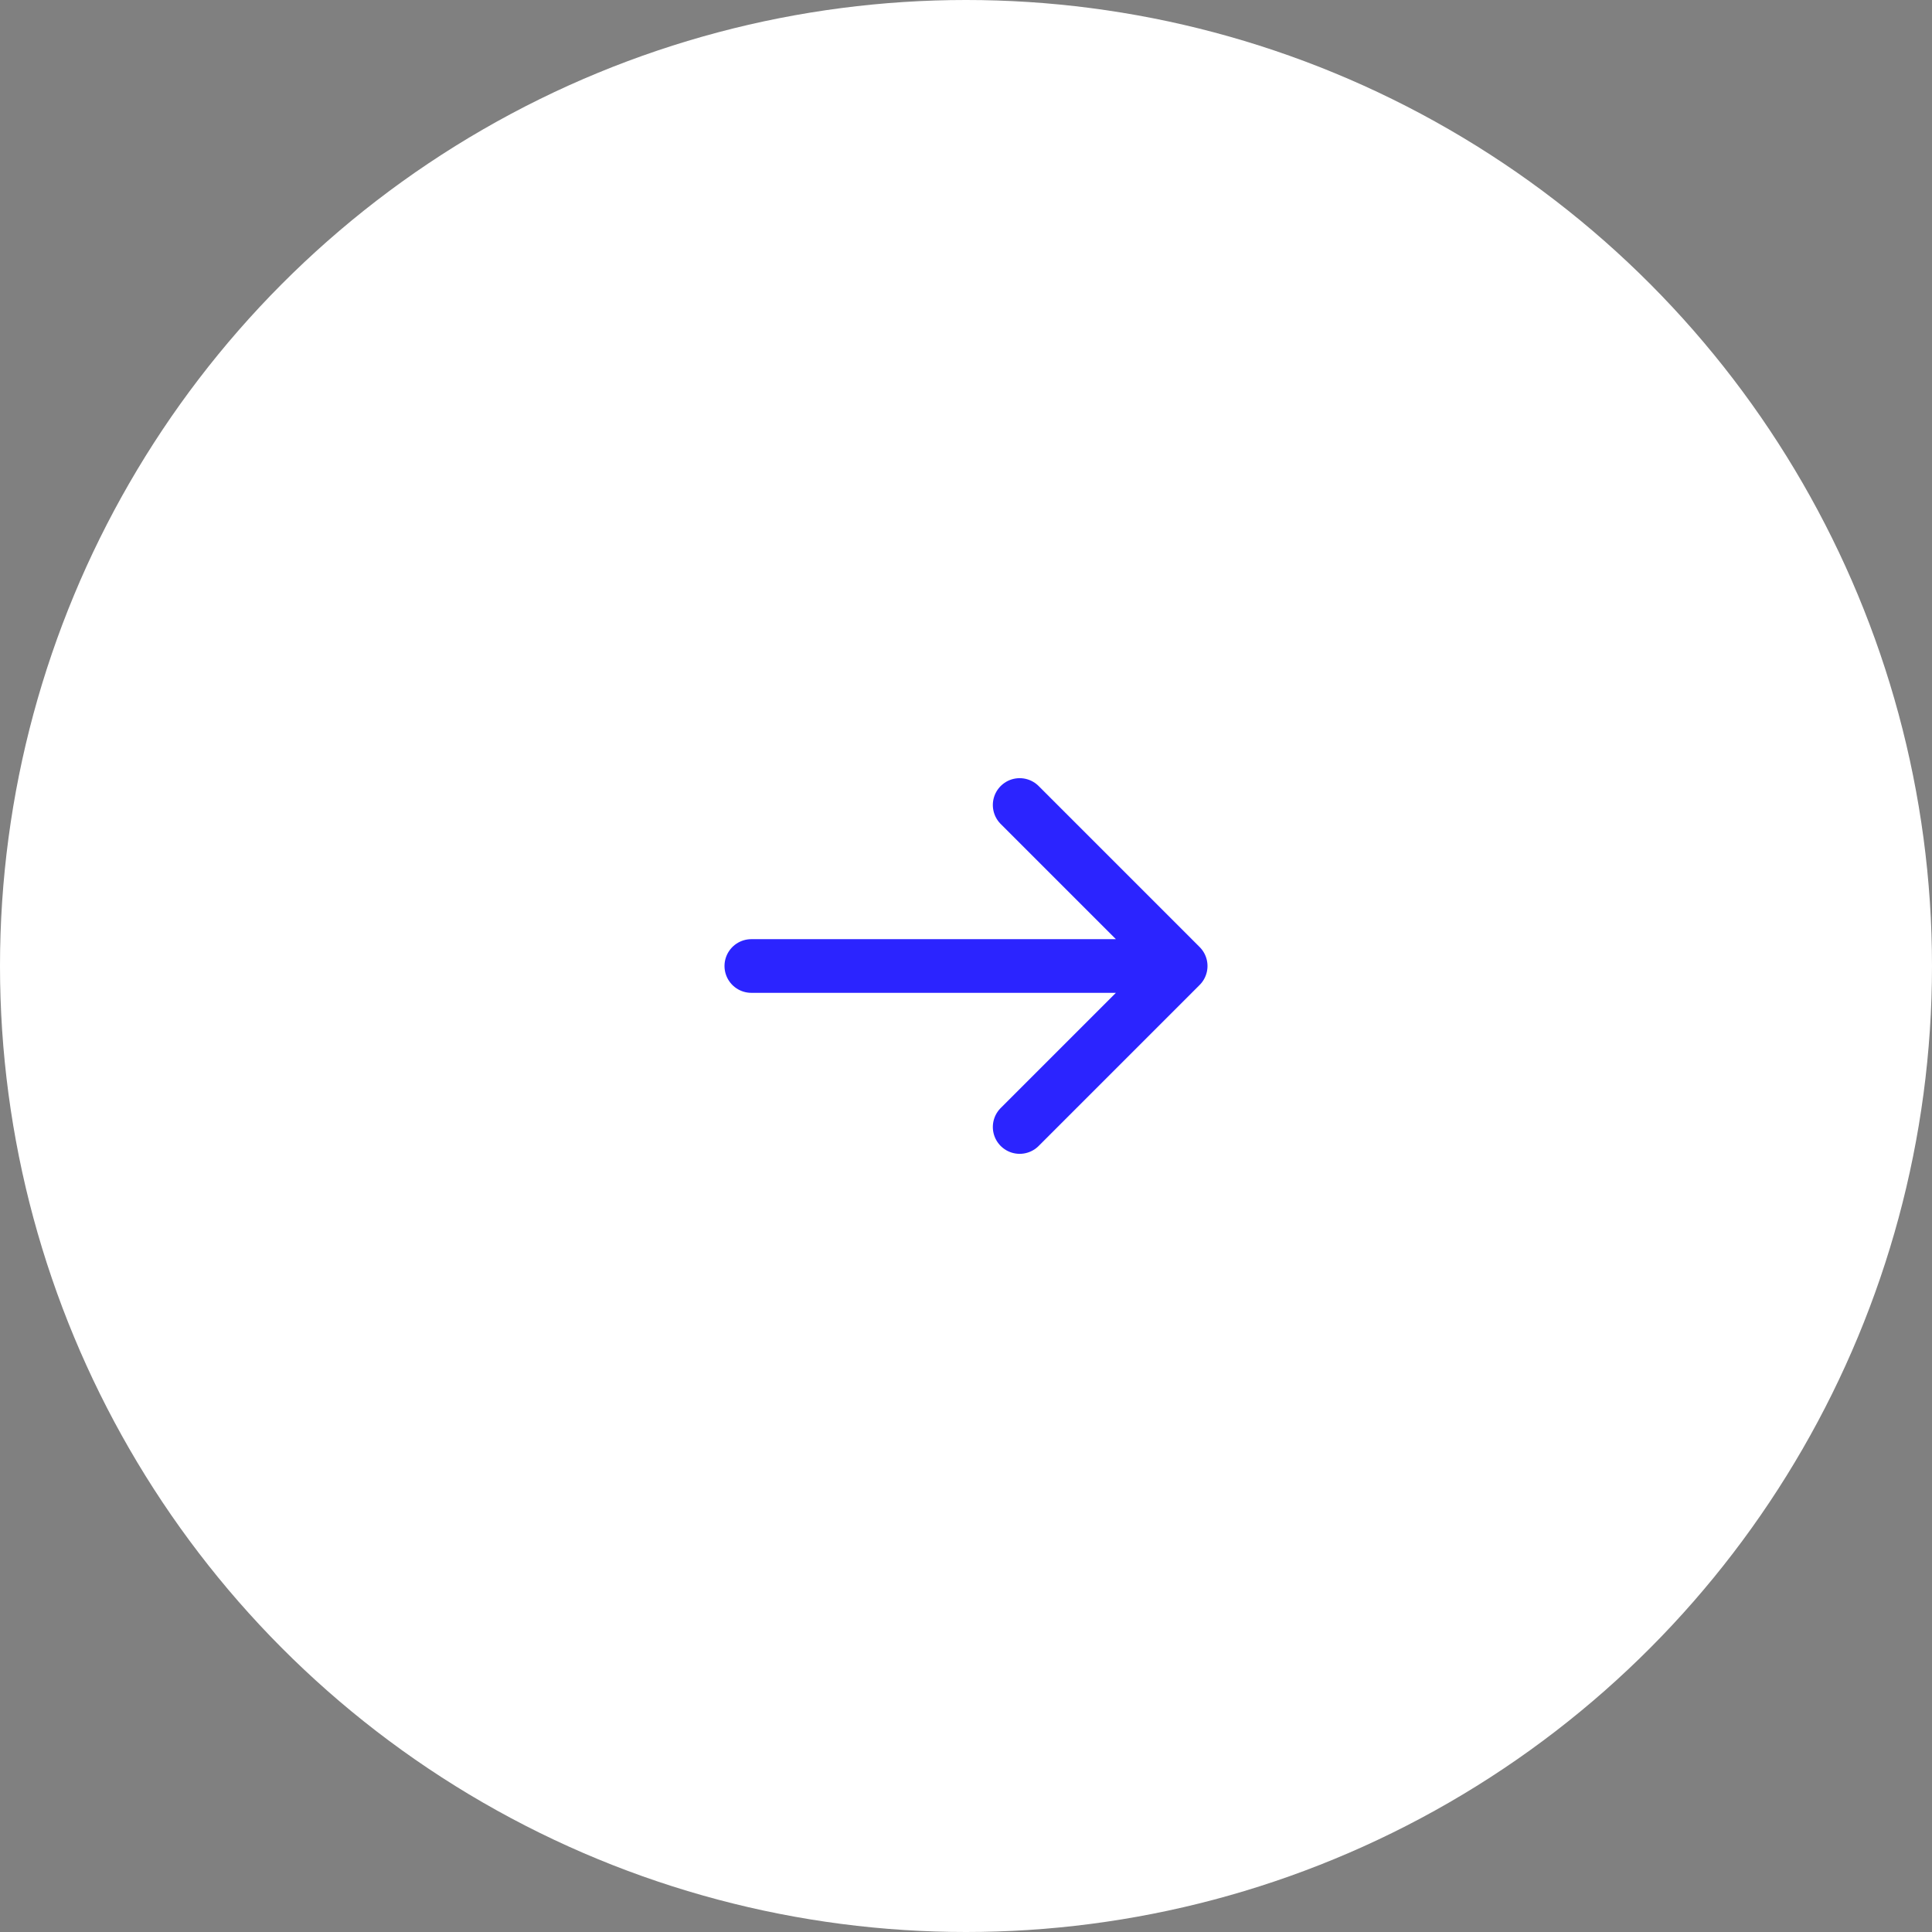 <?xml version="1.0" encoding="UTF-8"?> <svg xmlns="http://www.w3.org/2000/svg" width="72" height="72" viewBox="0 0 72 72" fill="none"><rect x="0" y="0" width="72" height="72" fill="#808080" stroke="none"/><circle cx="36" cy="36" r="36" fill="white"></circle><path d="M28 36H44M44 36L38 30M44 36L38 42" stroke="#2B24FF" stroke-width="2" stroke-linecap="round" stroke-linejoin="round"></path></svg> 